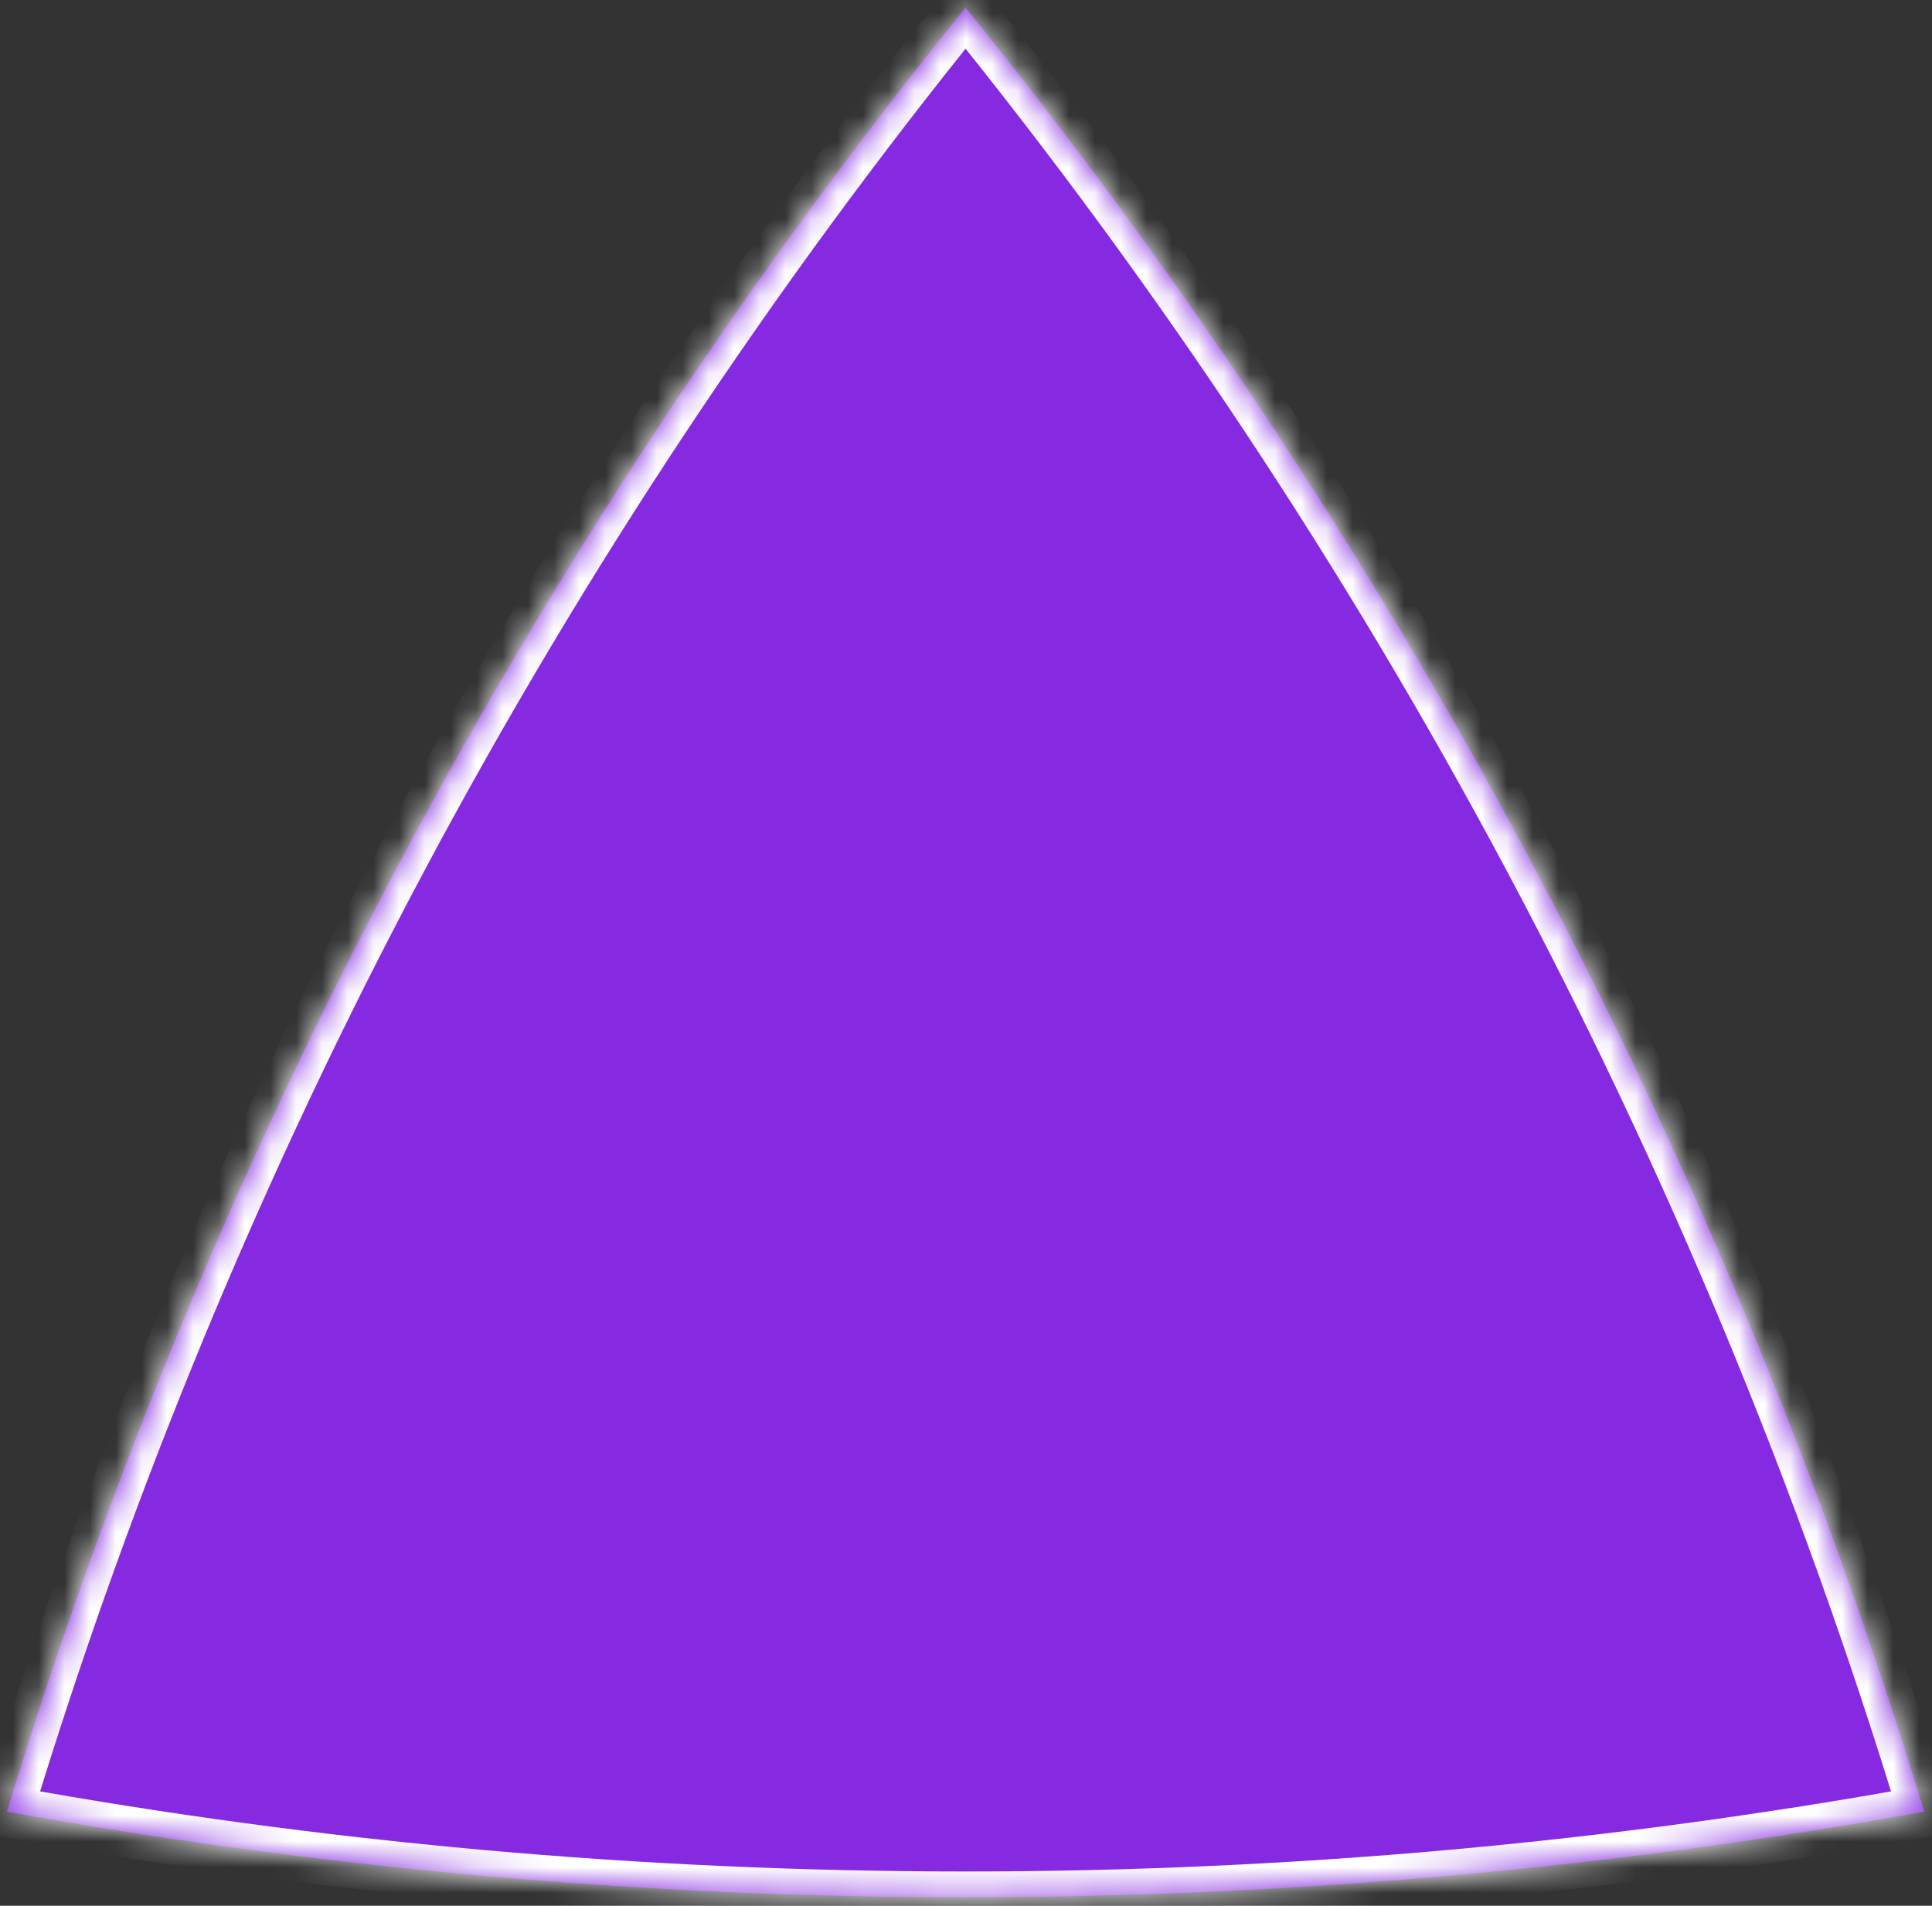 <?xml version="1.0" encoding="UTF-8"?> <svg xmlns="http://www.w3.org/2000/svg" width="75" height="74" viewBox="0 0 75 74" fill="none"><rect x="0" y="0" width="75" height="74" fill="#333333" stroke="none"/> <mask id="path-1-inside-1_331_141" fill="white"> <path fill-rule="evenodd" clip-rule="evenodd" d="M74.698 70.347C62.623 72.53 50.186 73.67 37.483 73.67C24.78 73.67 12.343 72.53 0.269 70.347C8.134 44.501 20.899 20.79 37.483 0.296C54.067 20.79 66.833 44.501 74.698 70.347Z"></path> </mask> <path fill-rule="evenodd" clip-rule="evenodd" d="M74.698 70.347C62.623 72.53 50.186 73.67 37.483 73.67C24.78 73.67 12.343 72.53 0.269 70.347C8.134 44.501 20.899 20.79 37.483 0.296C54.067 20.79 66.833 44.501 74.698 70.347Z" fill="#862AE2"></path> <path d="M74.698 70.347L74.876 71.331L75.981 71.131L75.654 70.056L74.698 70.347ZM0.269 70.347L-0.688 70.056L-1.015 71.131L0.091 71.331L0.269 70.347ZM37.483 0.296L38.26 -0.333L37.483 -1.294L36.706 -0.333L37.483 0.296ZM74.52 69.363C62.504 71.535 50.126 72.67 37.483 72.67V74.67C50.246 74.67 62.743 73.525 74.876 71.331L74.52 69.363ZM37.483 72.67C24.84 72.67 12.462 71.535 0.446 69.363L0.091 71.331C12.223 73.525 24.72 74.67 37.483 74.67V72.67ZM1.225 70.638C9.052 44.918 21.756 21.321 38.26 0.925L36.706 -0.333C20.042 20.259 7.215 44.085 -0.688 70.056L1.225 70.638ZM36.706 0.925C53.21 21.321 65.914 44.918 73.741 70.638L75.654 70.056C67.751 44.085 54.924 20.259 38.26 -0.333L36.706 0.925Z" fill="white" mask="url(#path-1-inside-1_331_141)"></path> </svg> 